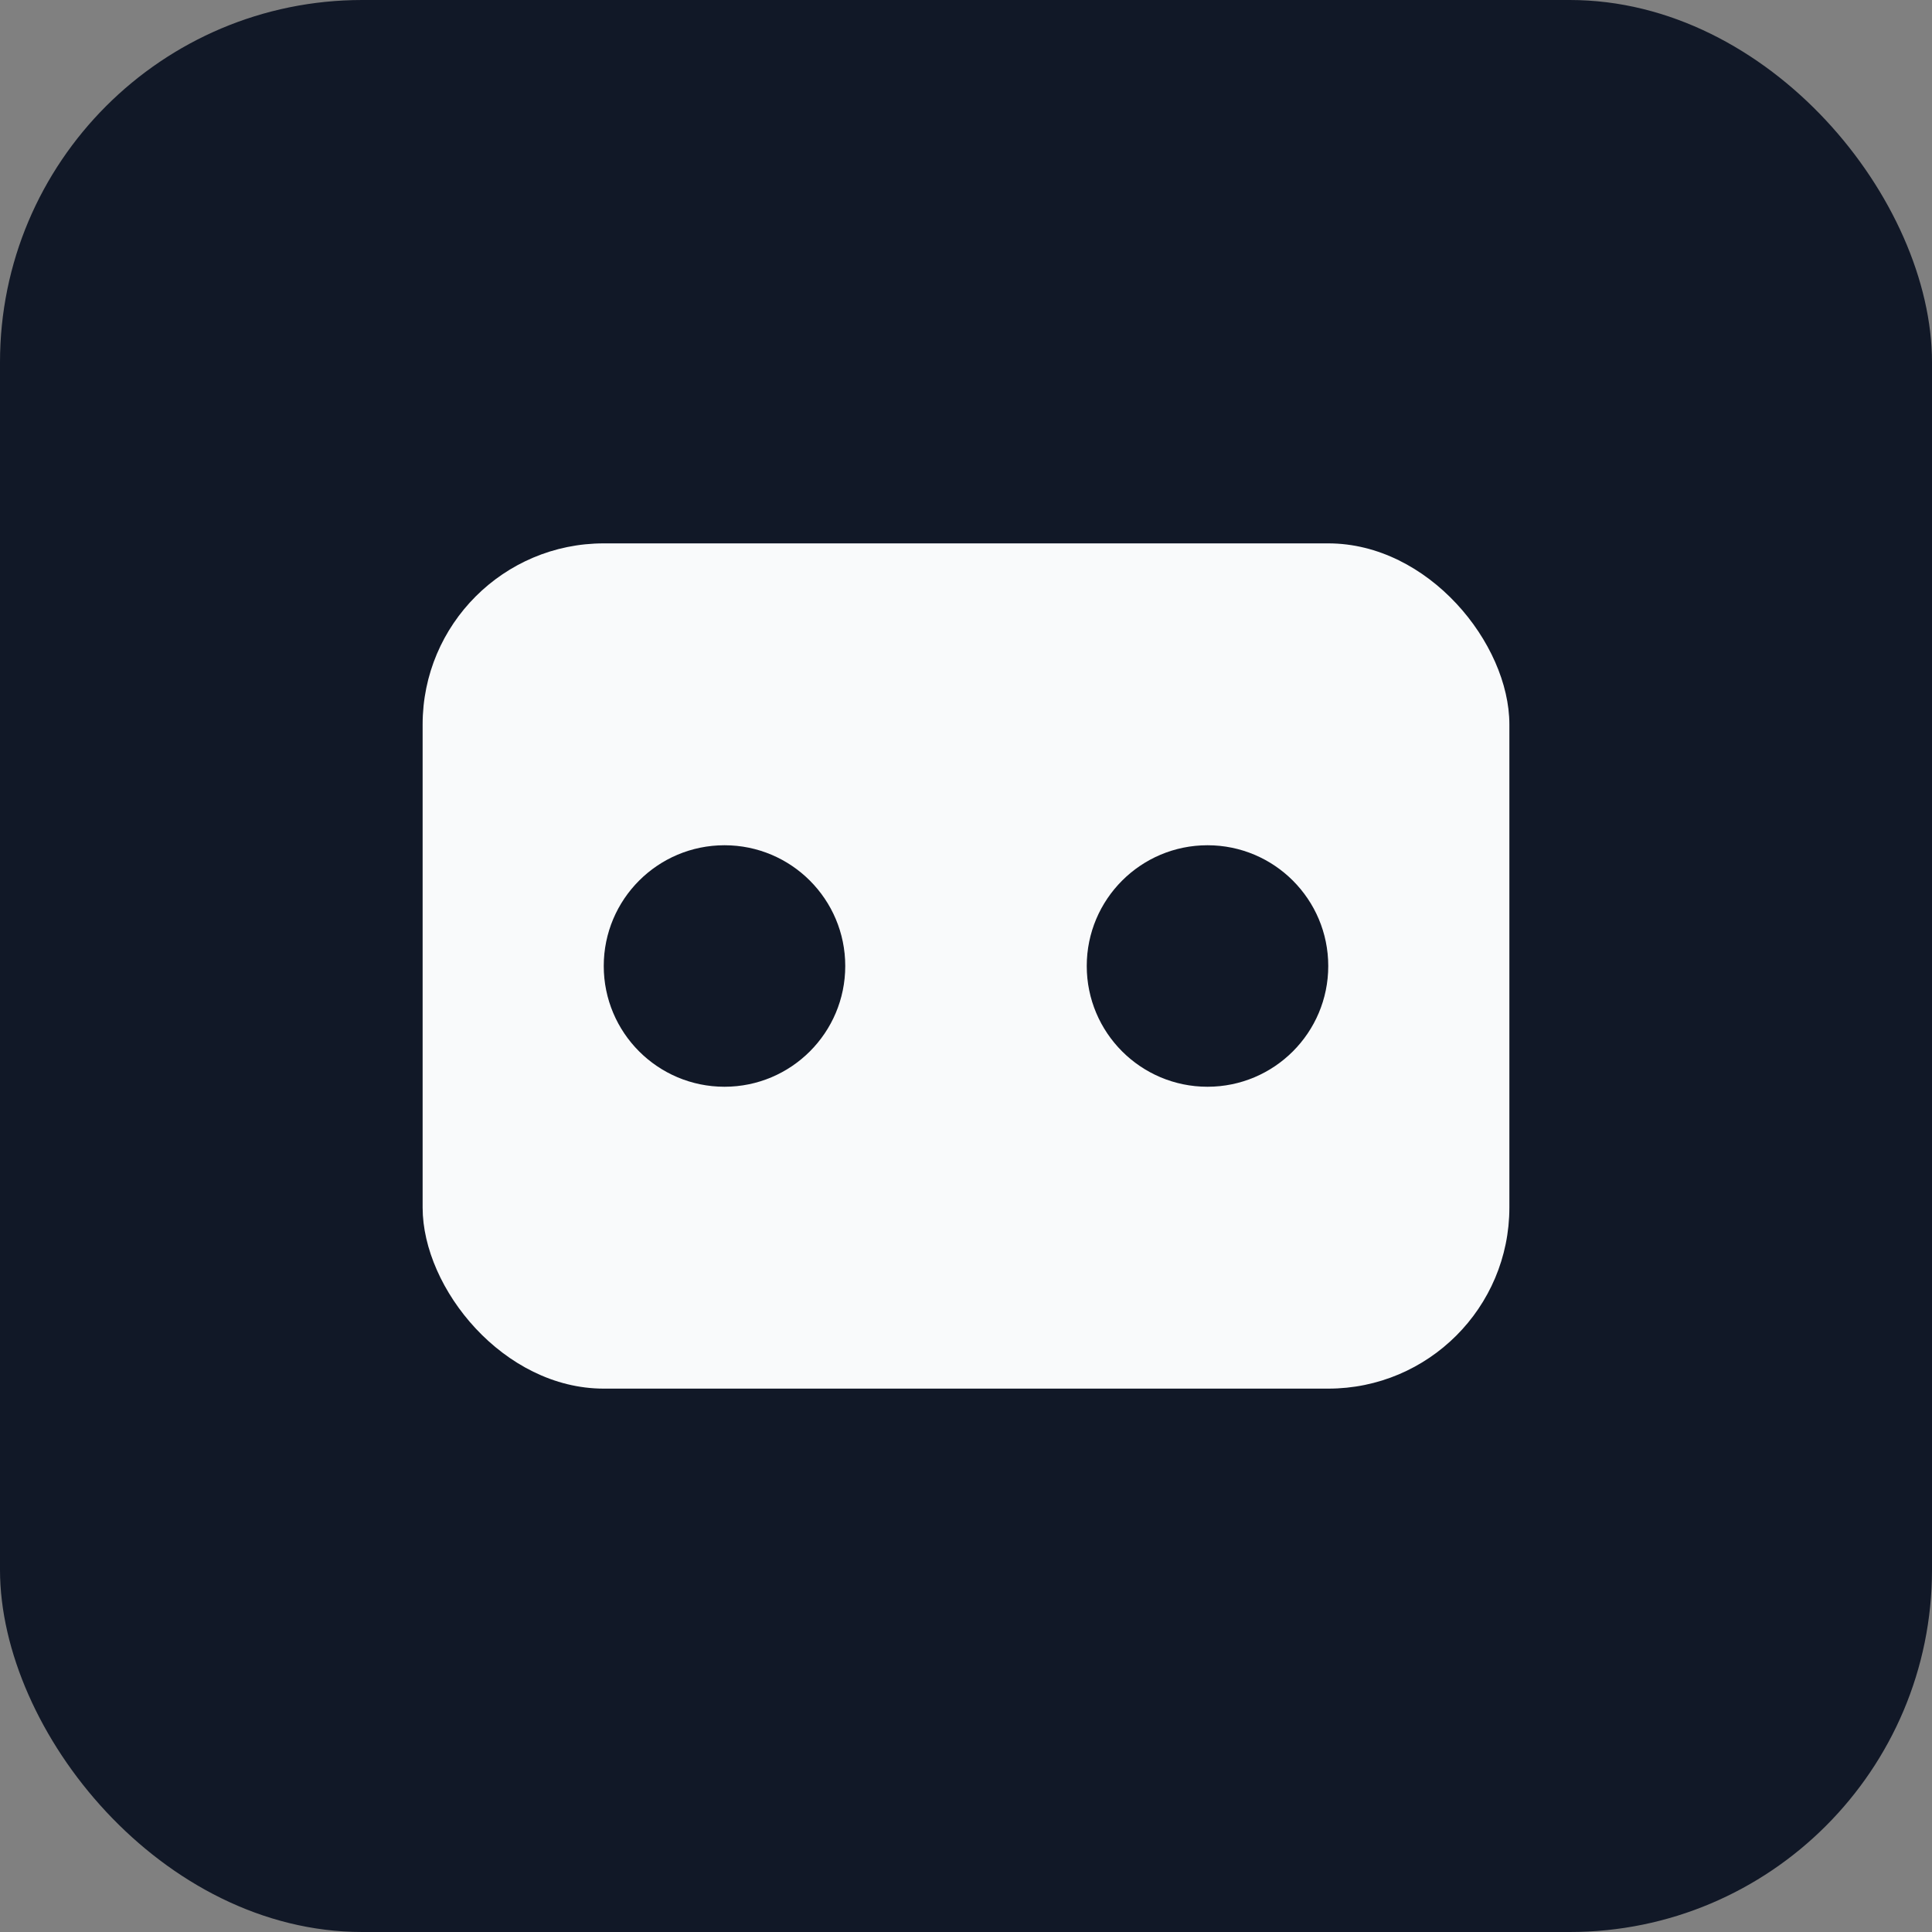 <svg xmlns="http://www.w3.org/2000/svg" width="64" height="64" viewBox="0 0 64 64" fill="none">
  <rect x="0" y="0" width="64" height="64" fill="#808080" stroke="none"/>
  <rect width="64" height="64" rx="12" fill="#111827"/>
  <rect x="14" y="18" width="36" height="28" rx="6" fill="#F9FAFB"/>
  <circle cx="24" cy="32" r="4" fill="#111827"/>
  <circle cx="40" cy="32" r="4" fill="#111827"/>
</svg>